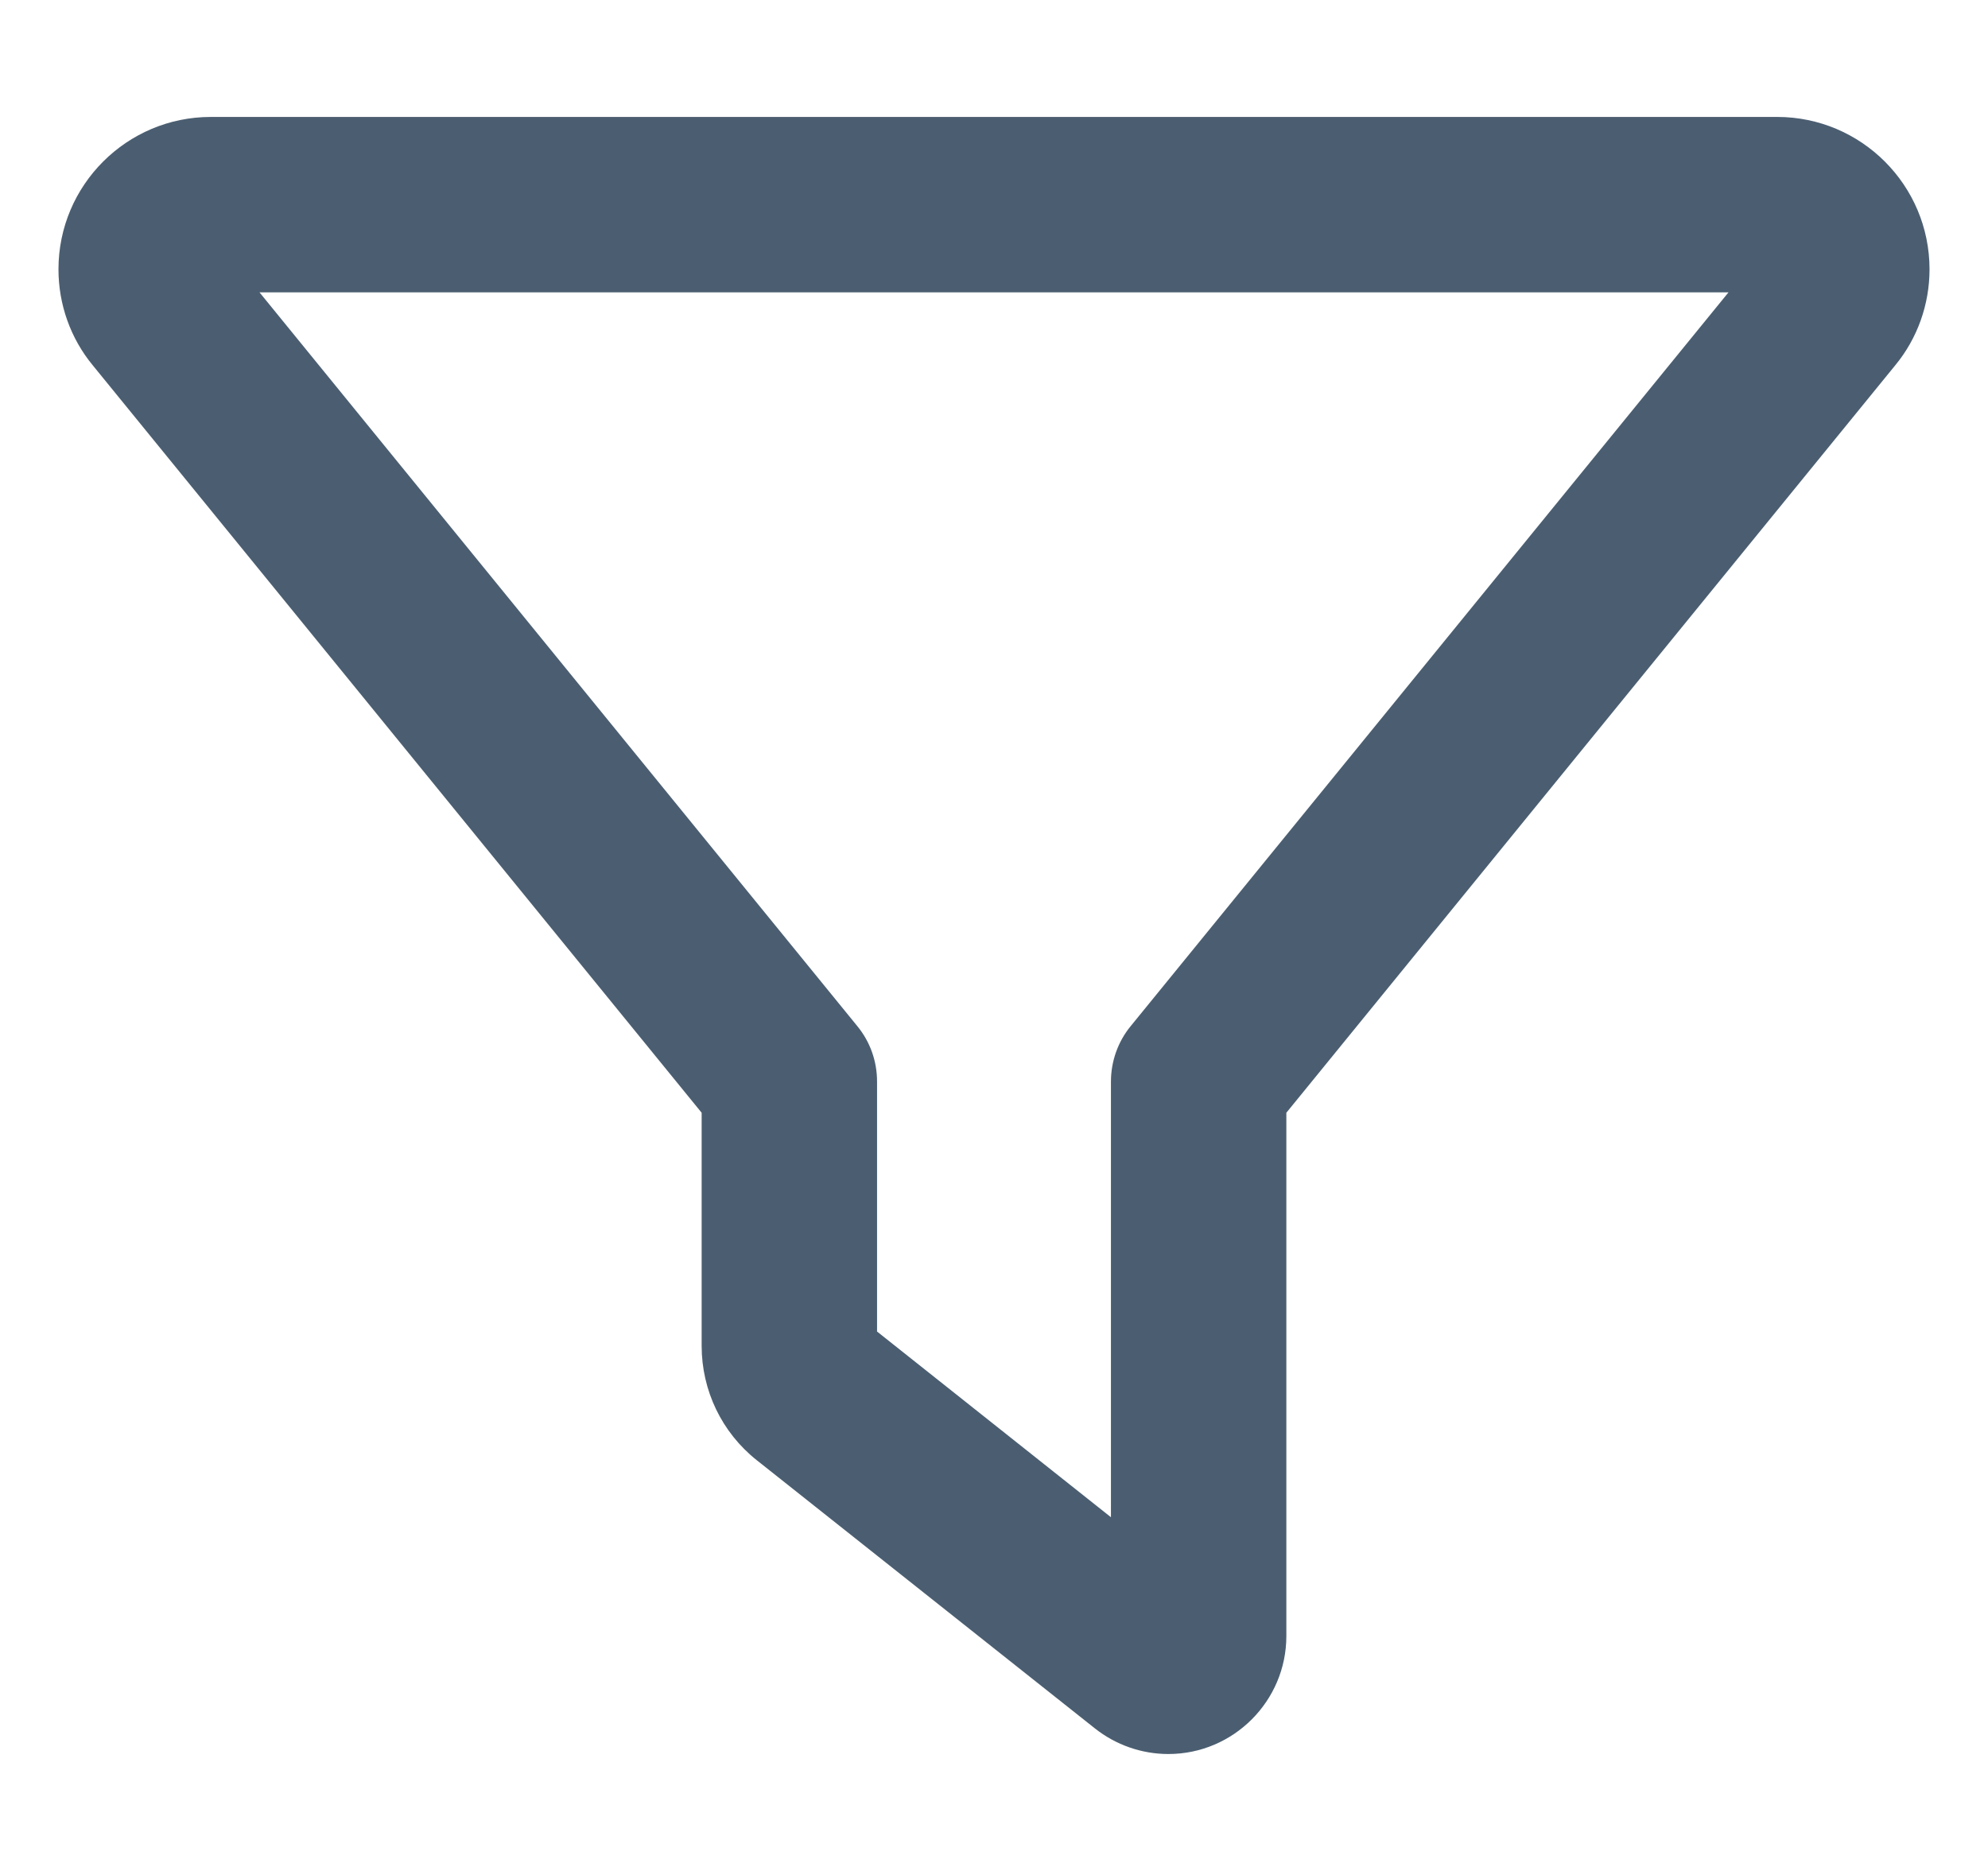 <svg width="17" height="16" viewBox="0 0 17 16" fill="none" xmlns="http://www.w3.org/2000/svg">
<g clip-path="url(#clip0_57836_17254)">
<path d="M0.5 2.303C0.5 1.584 1.084 1 1.803 1H15.197C15.916 1 16.5 1.584 16.5 2.303C16.5 2.603 16.397 2.894 16.206 3.125L11 9.516V13.991C11 14.547 10.547 15 9.991 15C9.762 15 9.541 14.922 9.363 14.781L6.472 12.488C6.172 12.25 6 11.891 6 11.509V9.516L0.794 3.125C0.603 2.894 0.5 2.603 0.5 2.303ZM2.219 2.5L7.331 8.775C7.441 8.909 7.5 9.075 7.5 9.25V11.387L9.5 12.975V9.25C9.5 9.078 9.559 8.909 9.669 8.775L14.781 2.5H2.219Z" fill="#4B5E71"/>
</g>
<defs>
<clipPath id="clip0_57836_17254">
<rect width="16" height="16" fill="white" transform="translate(0.5)"/>
</clipPath>
</defs>
</svg>
